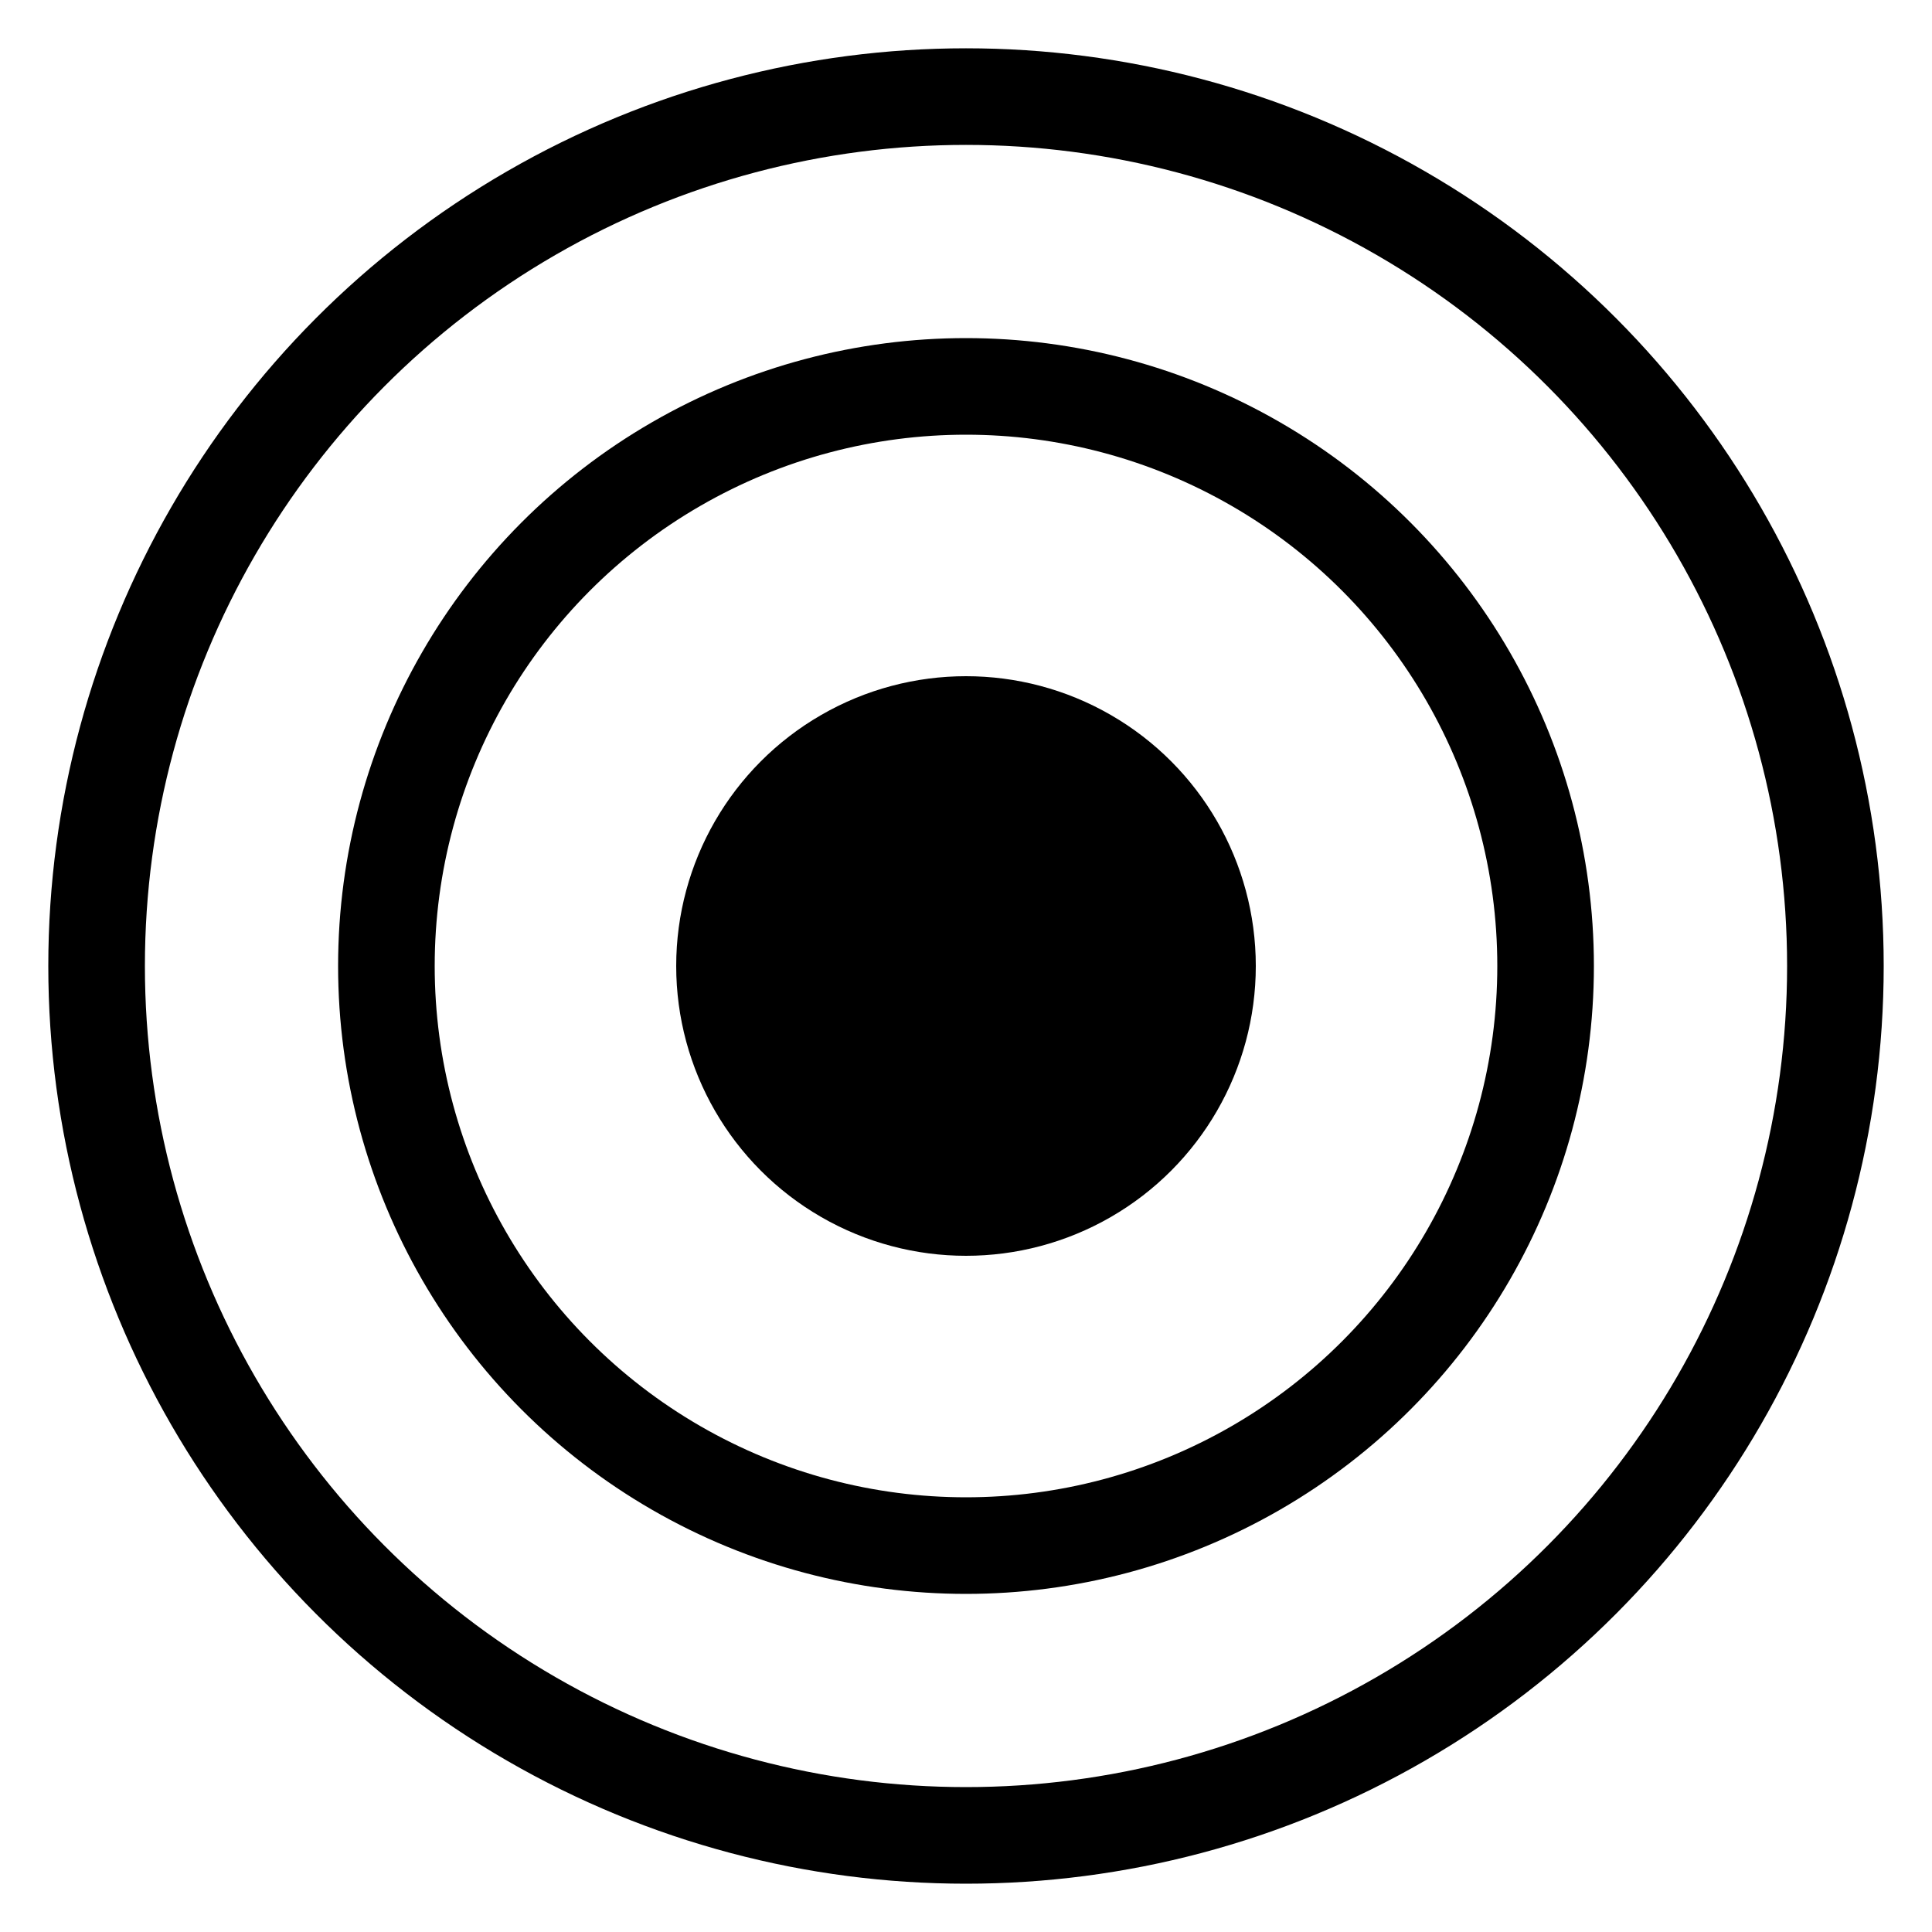 <svg width="100" height="100" viewBox="0 0 100 100" xmlns="http://www.w3.org/2000/svg">
  <defs>
    <linearGradient id="grad" x1="0%" y1="0%" x2="100%" y2="100%">
      <stop offset="0%" style="stop-color:hsl(267, 87%, 68%);stop-opacity:1" />
      <stop offset="100%" style="stop-color:hsl(267, 80%, 85%);stop-opacity:1" />
    </linearGradient>
  </defs>
  <circle cx="50" cy="50" r="45" fill="none" stroke="hsl(240, 6%, 90%)" stroke-width="5"/>
  <circle cx="50" cy="50" r="30" fill="none" stroke="hsl(240, 5%, 96%)" stroke-width="5"/>
  <circle cx="50" cy="50" r="15" fill="url(#grad)"/>
</svg>
